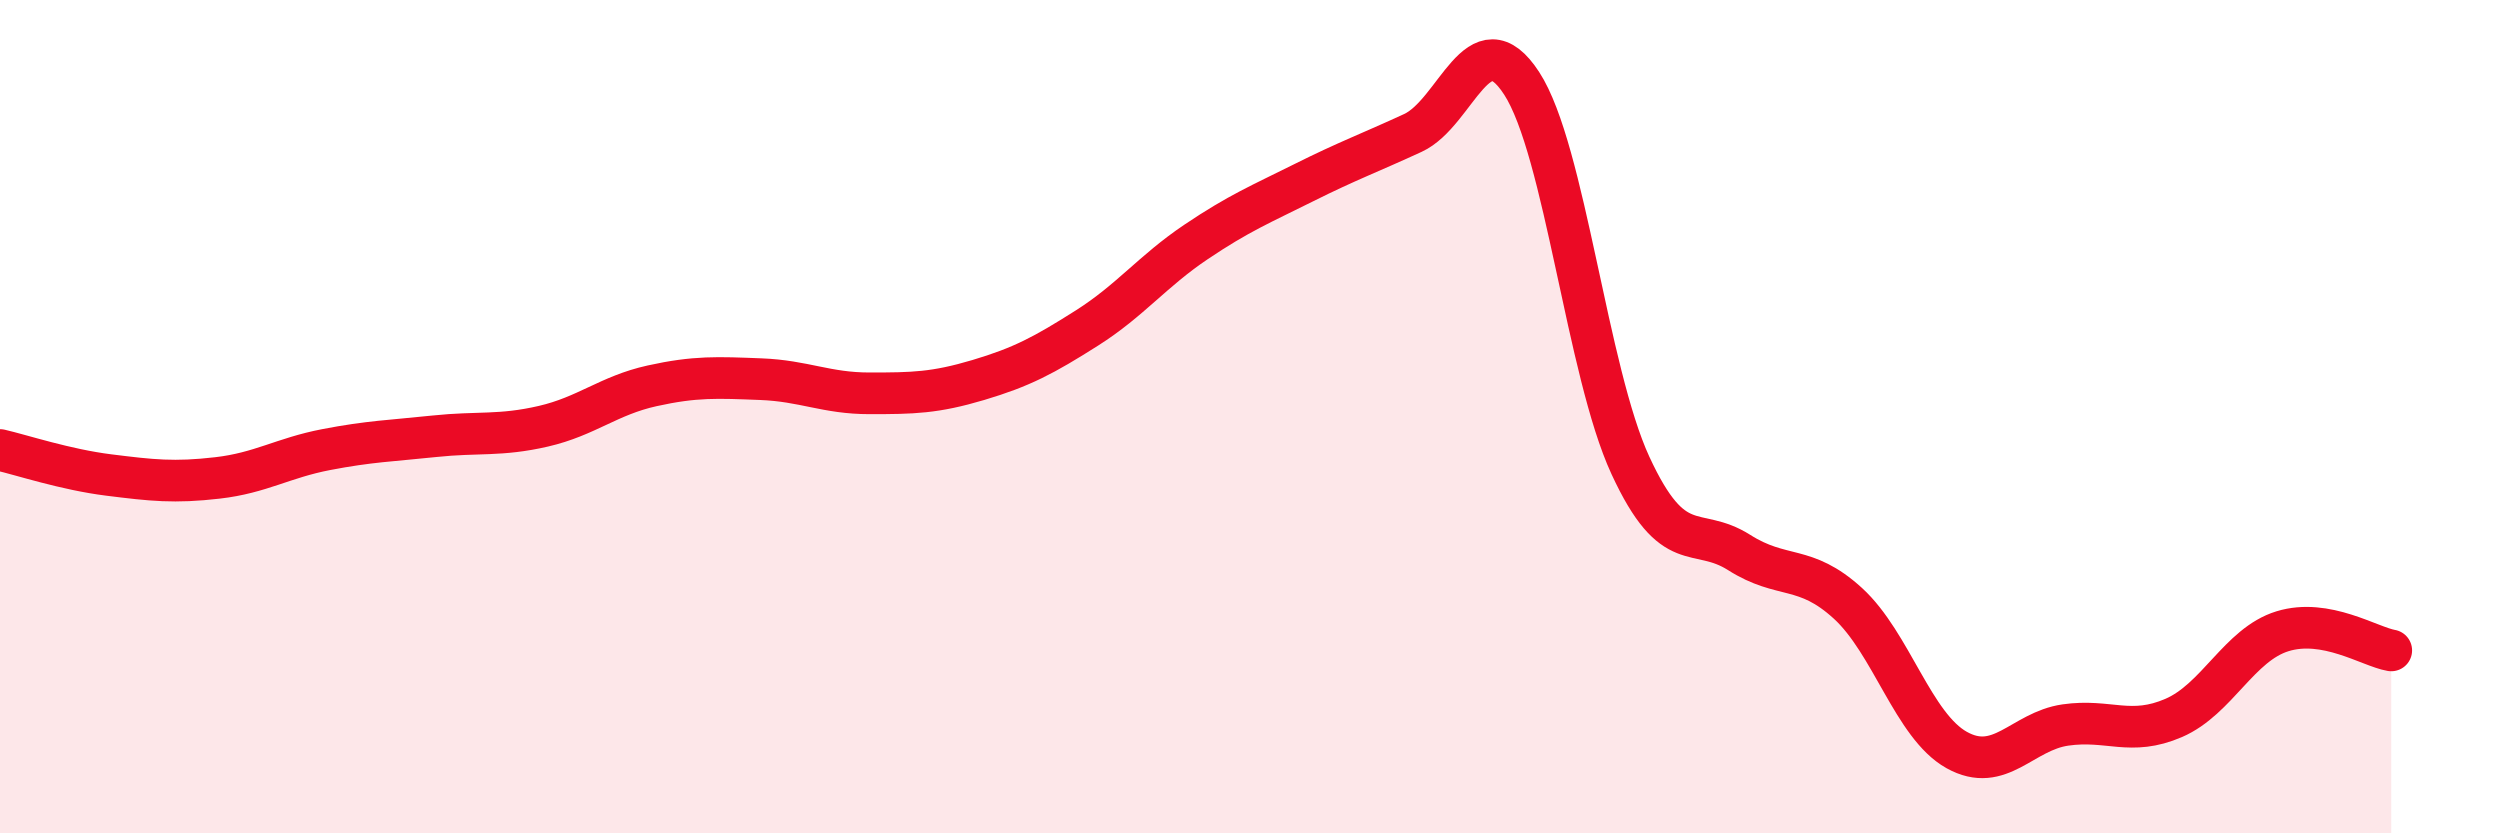 
    <svg width="60" height="20" viewBox="0 0 60 20" xmlns="http://www.w3.org/2000/svg">
      <path
        d="M 0,10.8 C 0.52,10.92 1.57,11.27 2.61,11.4 C 3.65,11.53 4.18,11.59 5.22,11.47 C 6.26,11.35 6.79,10.99 7.83,10.79 C 8.87,10.59 9.39,10.58 10.43,10.47 C 11.47,10.36 12,10.47 13.04,10.23 C 14.08,9.99 14.61,9.49 15.65,9.26 C 16.69,9.03 17.22,9.06 18.26,9.1 C 19.3,9.14 19.83,9.44 20.87,9.44 C 21.91,9.44 22.44,9.43 23.48,9.12 C 24.52,8.81 25.05,8.53 26.09,7.87 C 27.13,7.21 27.66,6.51 28.7,5.81 C 29.74,5.11 30.26,4.9 31.3,4.38 C 32.34,3.86 32.87,3.67 33.91,3.19 C 34.95,2.71 35.48,0.4 36.52,2 C 37.56,3.6 38.09,8.92 39.13,11.17 C 40.17,13.42 40.7,12.6 41.74,13.26 C 42.78,13.92 43.31,13.53 44.35,14.48 C 45.39,15.43 45.92,17.42 46.96,18 C 48,18.58 48.53,17.55 49.57,17.4 C 50.61,17.25 51.13,17.68 52.17,17.23 C 53.21,16.78 53.74,15.47 54.78,15.15 C 55.82,14.83 56.87,15.52 57.39,15.61L57.39 20L0 20Z"
        fill="#EB0A25"
        opacity="0.1"
        stroke-linecap="round"
        stroke-linejoin="round"
      />
      <path
        d="M 0,10.8 C 0.52,10.92 1.57,11.27 2.61,11.4 C 3.65,11.53 4.18,11.59 5.22,11.47 C 6.26,11.35 6.79,10.99 7.83,10.79 C 8.87,10.59 9.39,10.58 10.43,10.47 C 11.47,10.36 12,10.47 13.04,10.23 C 14.08,9.99 14.61,9.49 15.65,9.26 C 16.69,9.03 17.22,9.06 18.26,9.1 C 19.3,9.14 19.83,9.44 20.87,9.44 C 21.91,9.44 22.44,9.43 23.48,9.12 C 24.52,8.81 25.05,8.53 26.09,7.87 C 27.13,7.21 27.66,6.51 28.7,5.81 C 29.74,5.11 30.26,4.9 31.3,4.38 C 32.34,3.86 32.87,3.67 33.91,3.19 C 34.95,2.71 35.48,0.4 36.52,2 C 37.56,3.6 38.09,8.92 39.13,11.17 C 40.17,13.42 40.7,12.6 41.74,13.26 C 42.78,13.92 43.31,13.53 44.35,14.48 C 45.39,15.43 45.92,17.42 46.96,18 C 48,18.58 48.53,17.55 49.57,17.4 C 50.61,17.25 51.13,17.68 52.17,17.23 C 53.21,16.78 53.74,15.47 54.78,15.15 C 55.82,14.83 56.87,15.52 57.39,15.61"
        stroke="#EB0A25"
        stroke-width="1"
        fill="none"
        stroke-linecap="round"
        stroke-linejoin="round"
      />
    </svg>
  